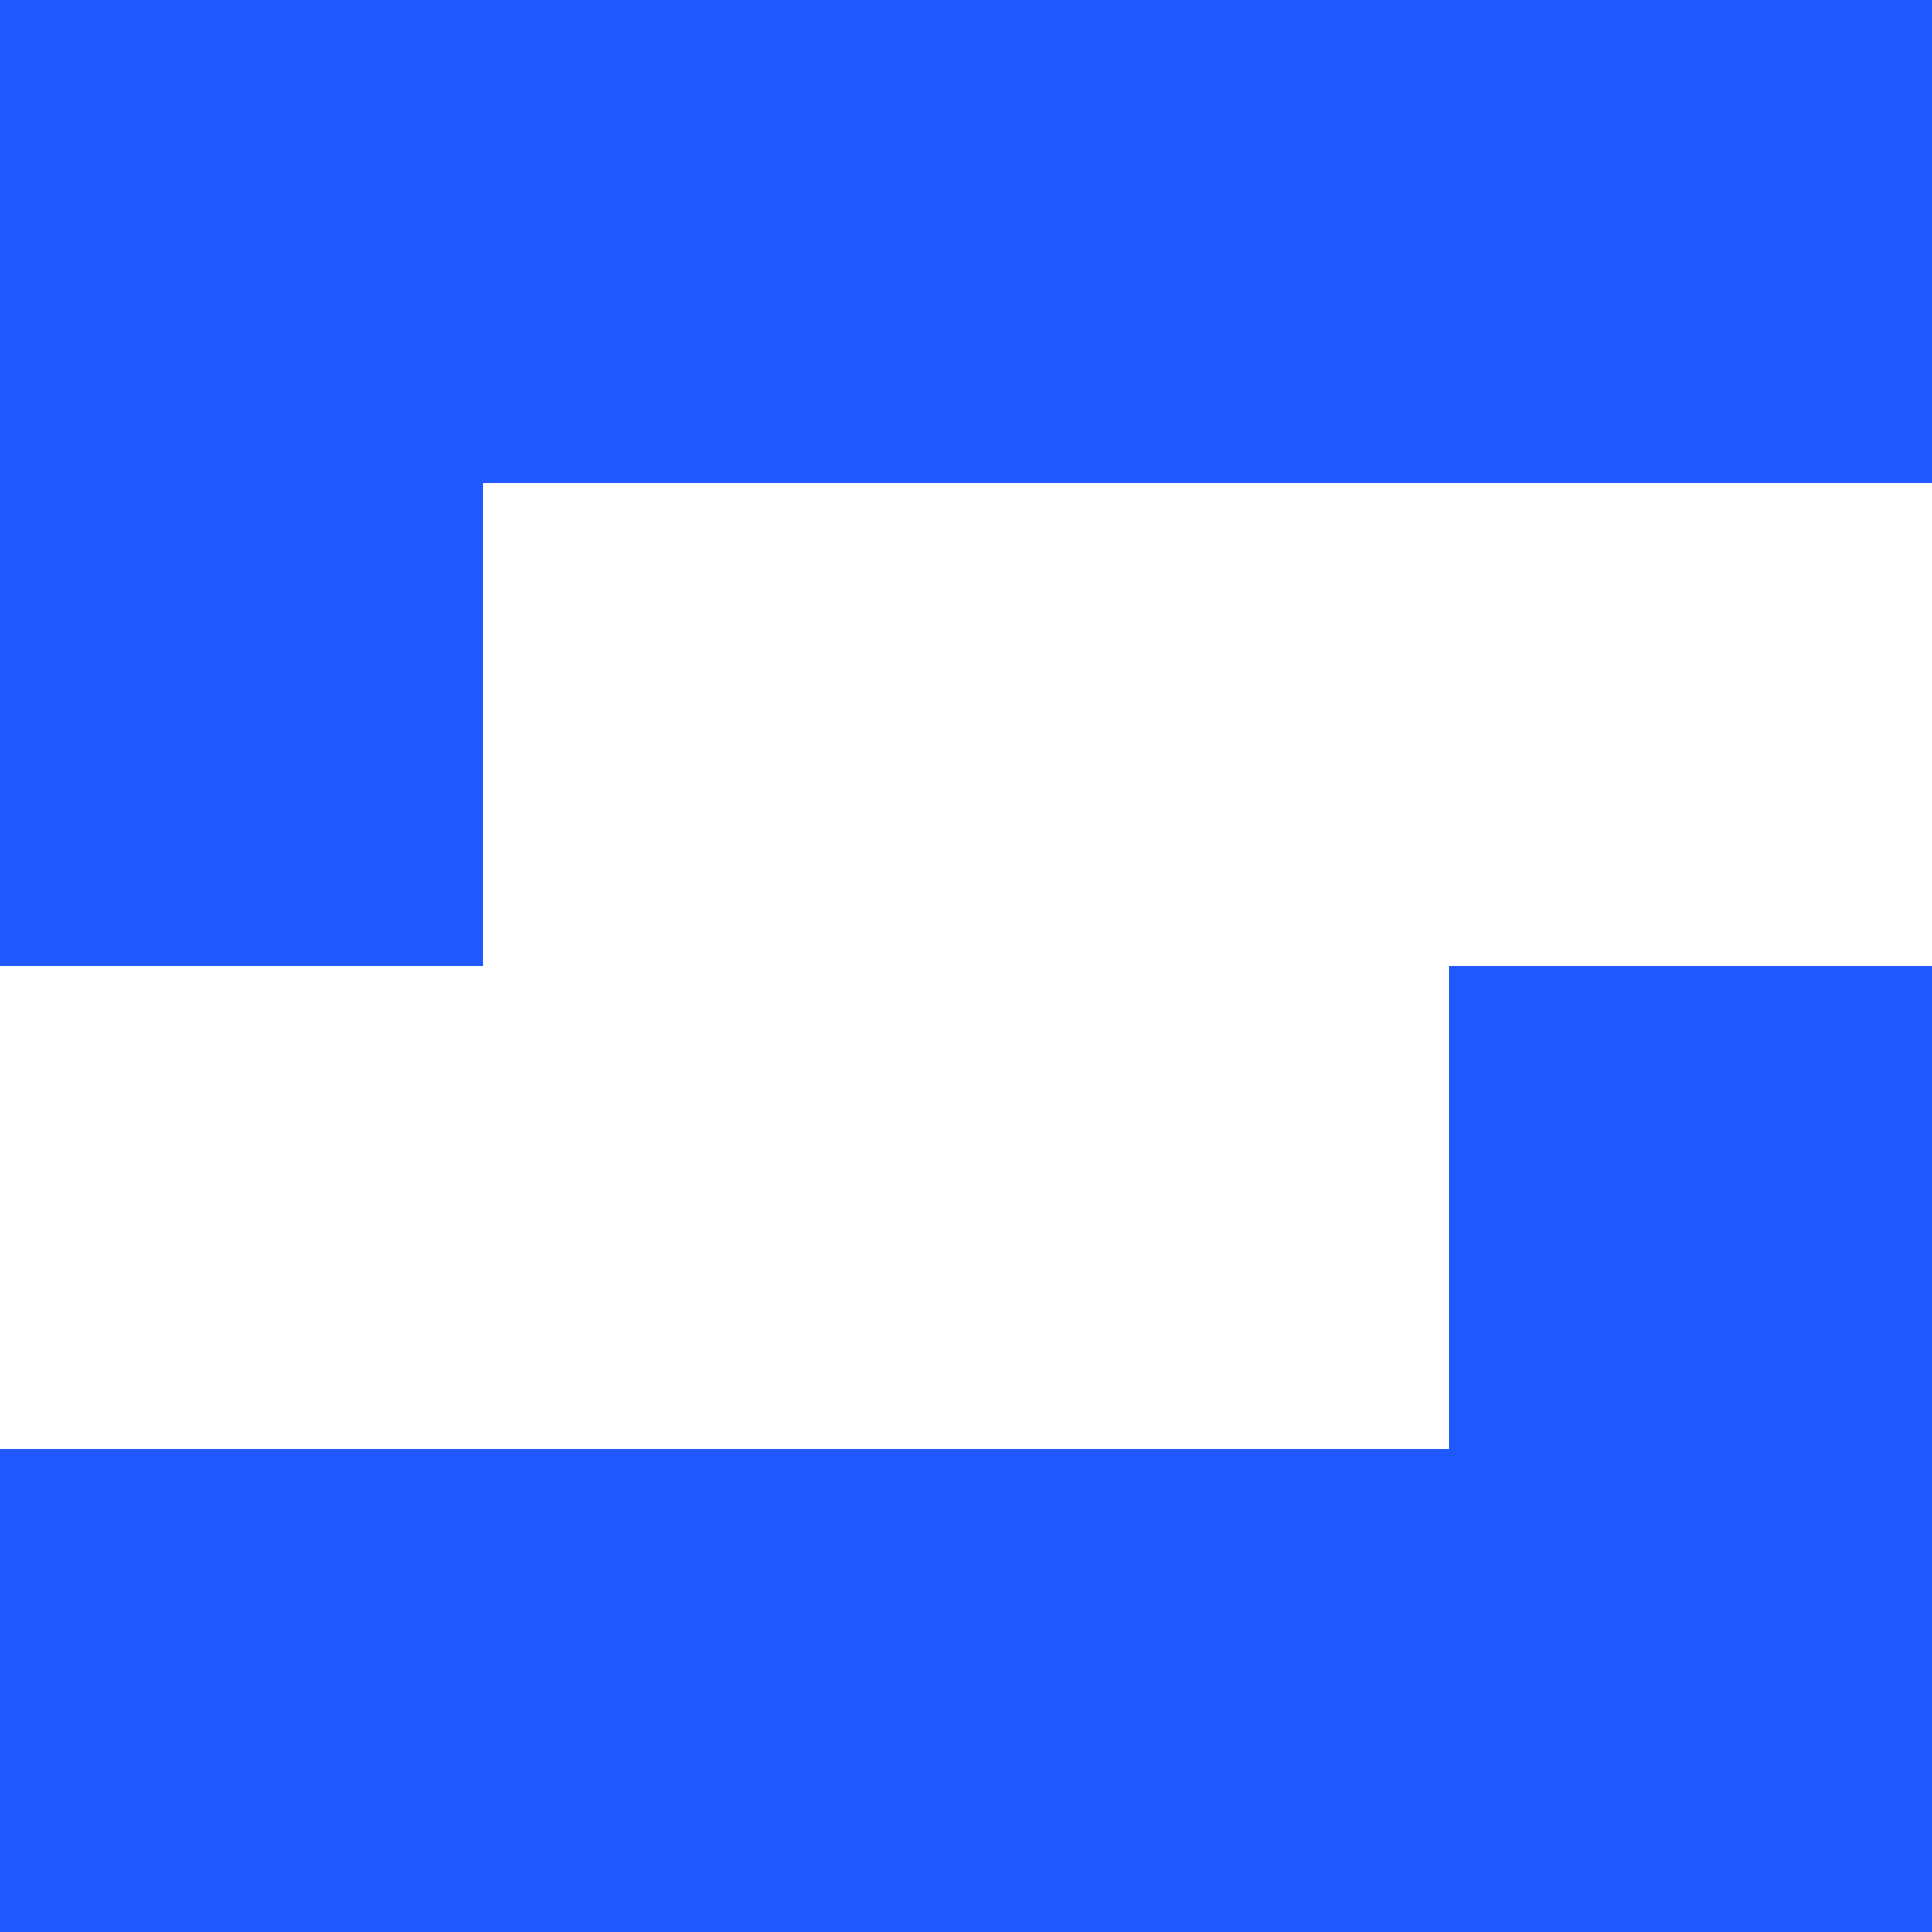 <?xml version="1.0" encoding="UTF-8"?>
<svg xmlns="http://www.w3.org/2000/svg" width="40" height="40" viewBox="0 0 40 40" fill="none">
  <path fill-rule="evenodd" clip-rule="evenodd" d="M40 0H0V20H10V10H40V0ZM30 30H0V40H40V20H30V30Z" fill="#1F58FF"></path>
</svg>
